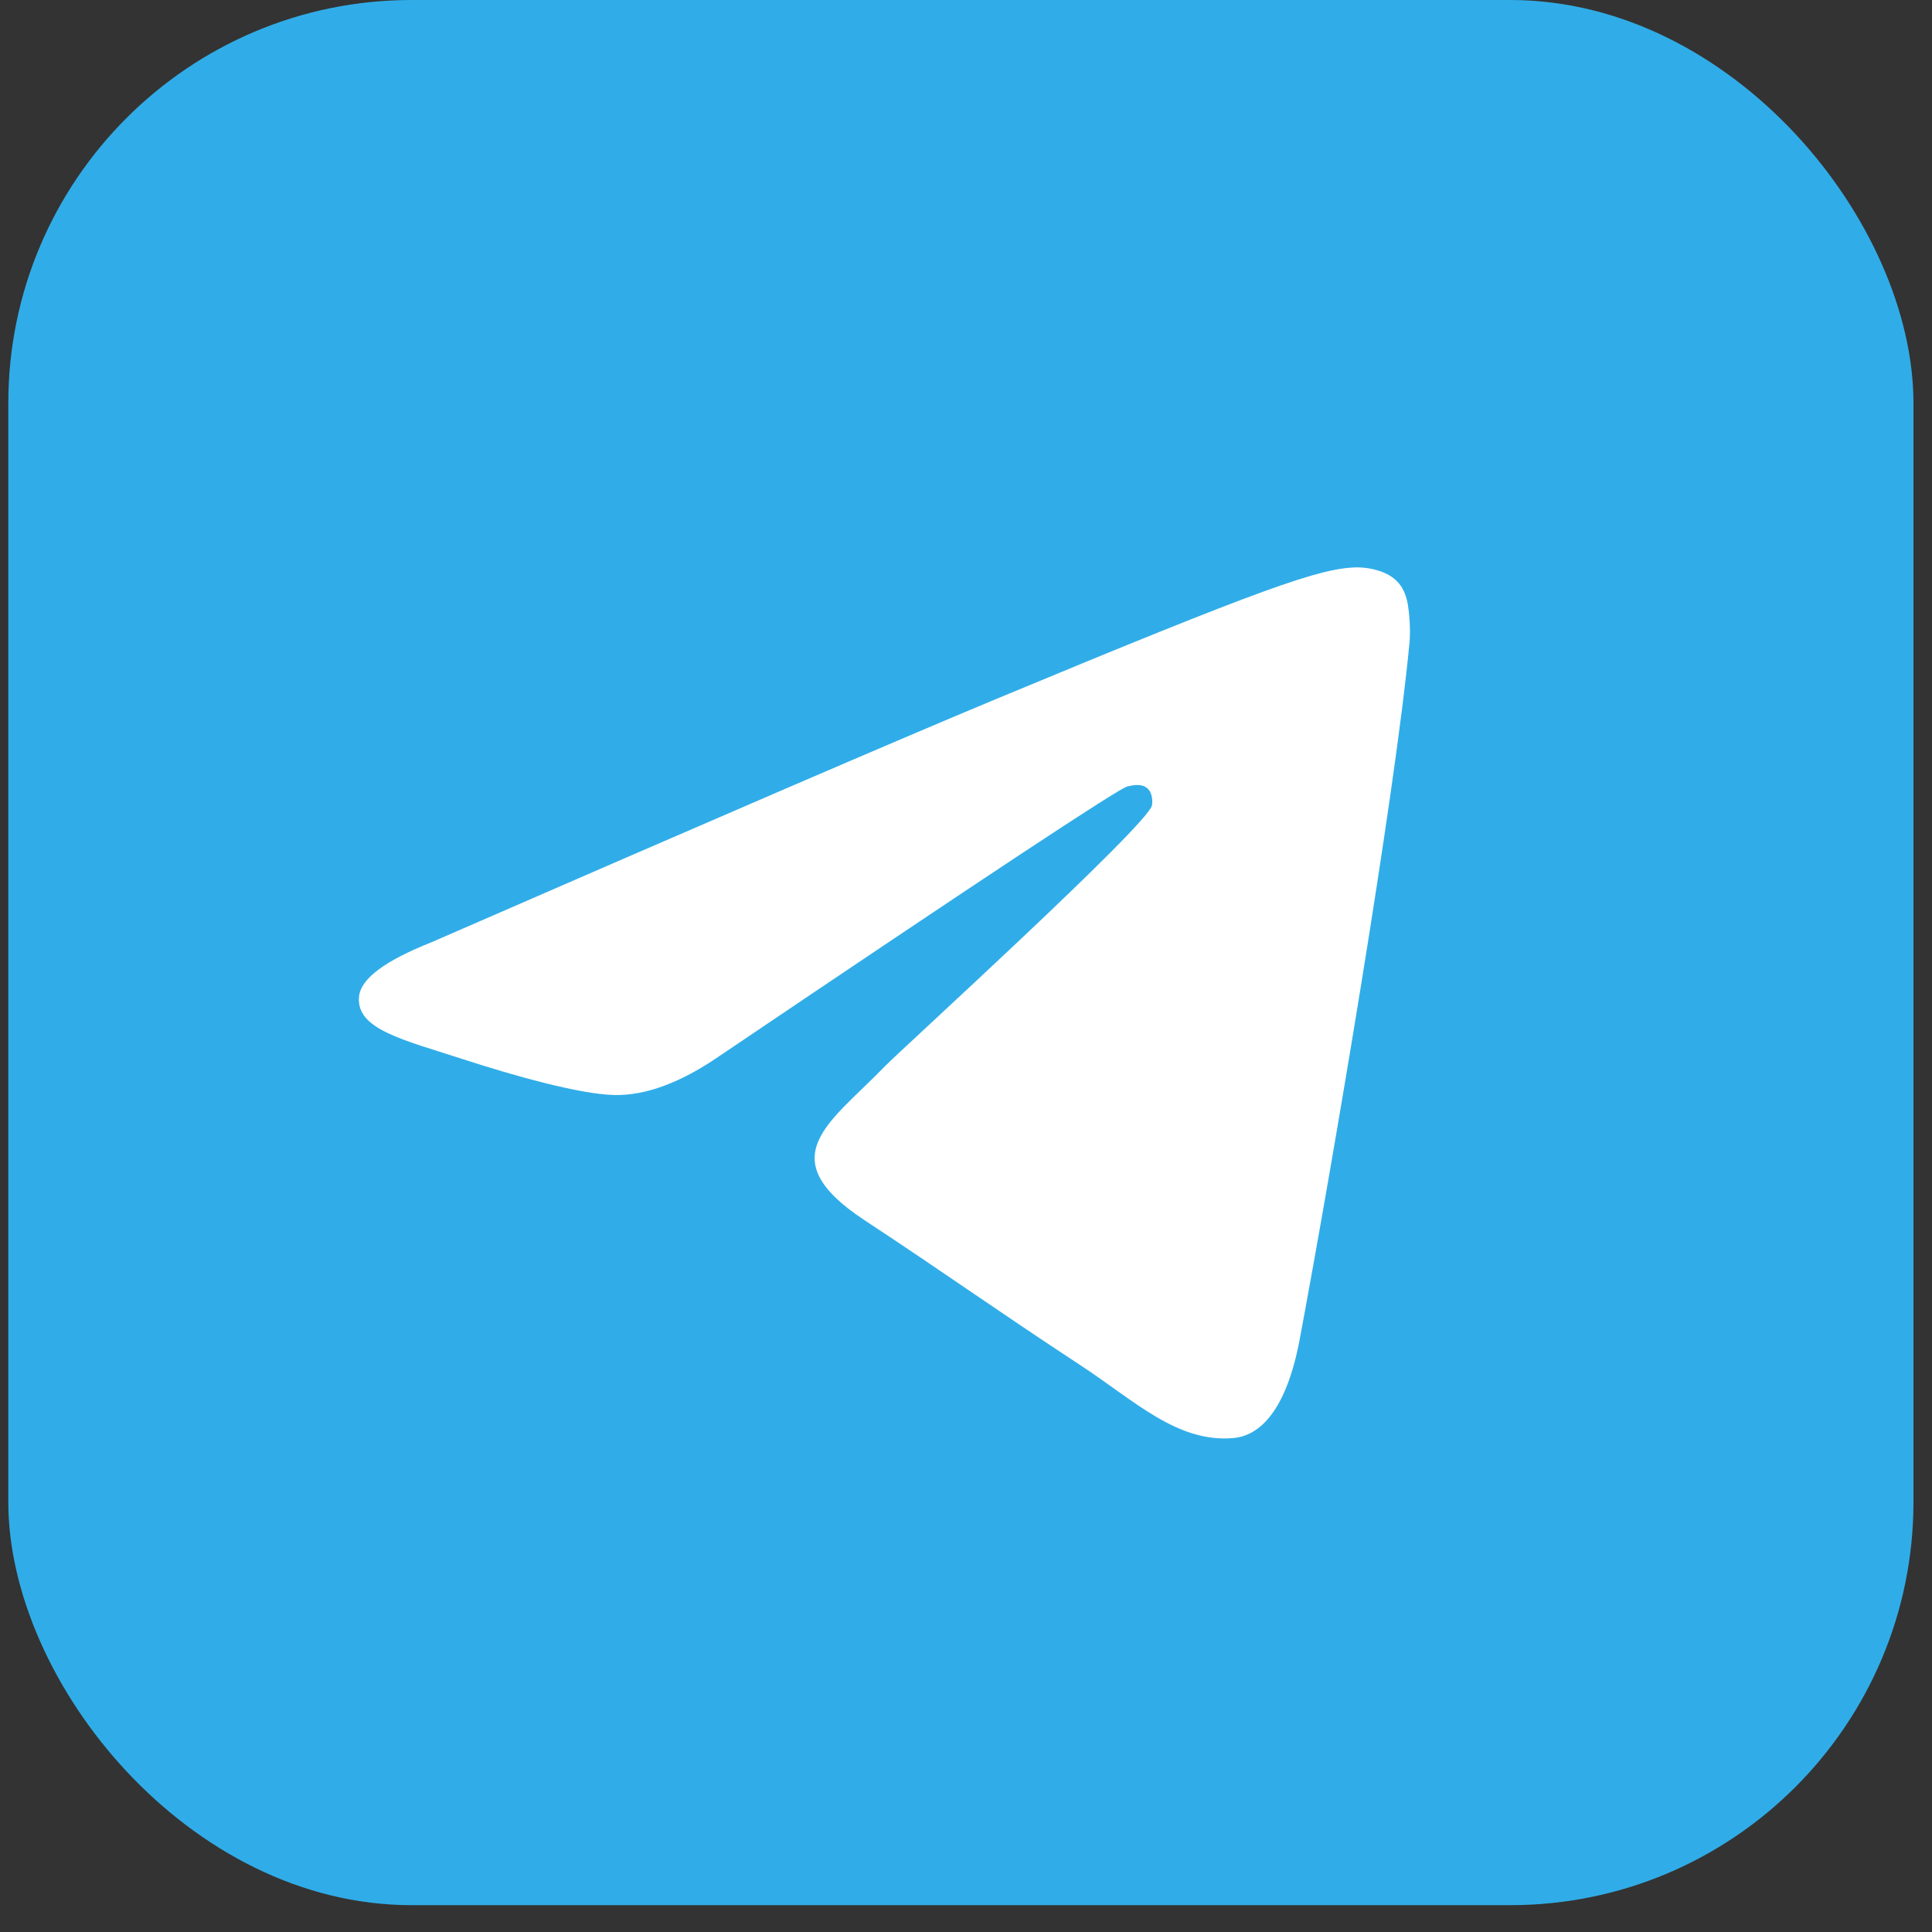 <svg xmlns="http://www.w3.org/2000/svg" width="44" height="44" viewBox="0 0 44 44" fill="none"><rect x="0" y="0" width="44" height="44" fill="#333333" stroke="none"/><rect x="0.189" width="43.389" height="43.389" rx="9.184" fill="#30ADE8"></rect><path d="M9.82 21.462C16.245 18.663 20.529 16.817 22.674 15.925C28.795 13.379 30.066 12.937 30.895 12.922C31.079 12.918 31.486 12.963 31.75 13.179C31.973 13.359 32.034 13.604 32.064 13.775C32.093 13.947 32.13 14.338 32.1 14.642C31.77 18.129 30.333 26.587 29.602 30.49C29.294 32.141 28.686 32.694 28.096 32.75C26.817 32.867 25.845 31.905 24.606 31.092C22.665 29.819 21.569 29.027 19.686 27.787C17.51 26.353 18.921 25.564 20.161 24.276C20.486 23.939 26.125 18.809 26.235 18.344C26.247 18.285 26.261 18.069 26.132 17.955C26.003 17.84 25.814 17.879 25.675 17.911C25.48 17.955 22.381 20.003 16.378 24.055C15.498 24.66 14.701 24.954 13.988 24.938C13.201 24.921 11.686 24.494 10.562 24.128C9.181 23.678 8.084 23.442 8.179 22.679C8.229 22.282 8.776 21.877 9.82 21.462Z" fill="white"></path></svg>